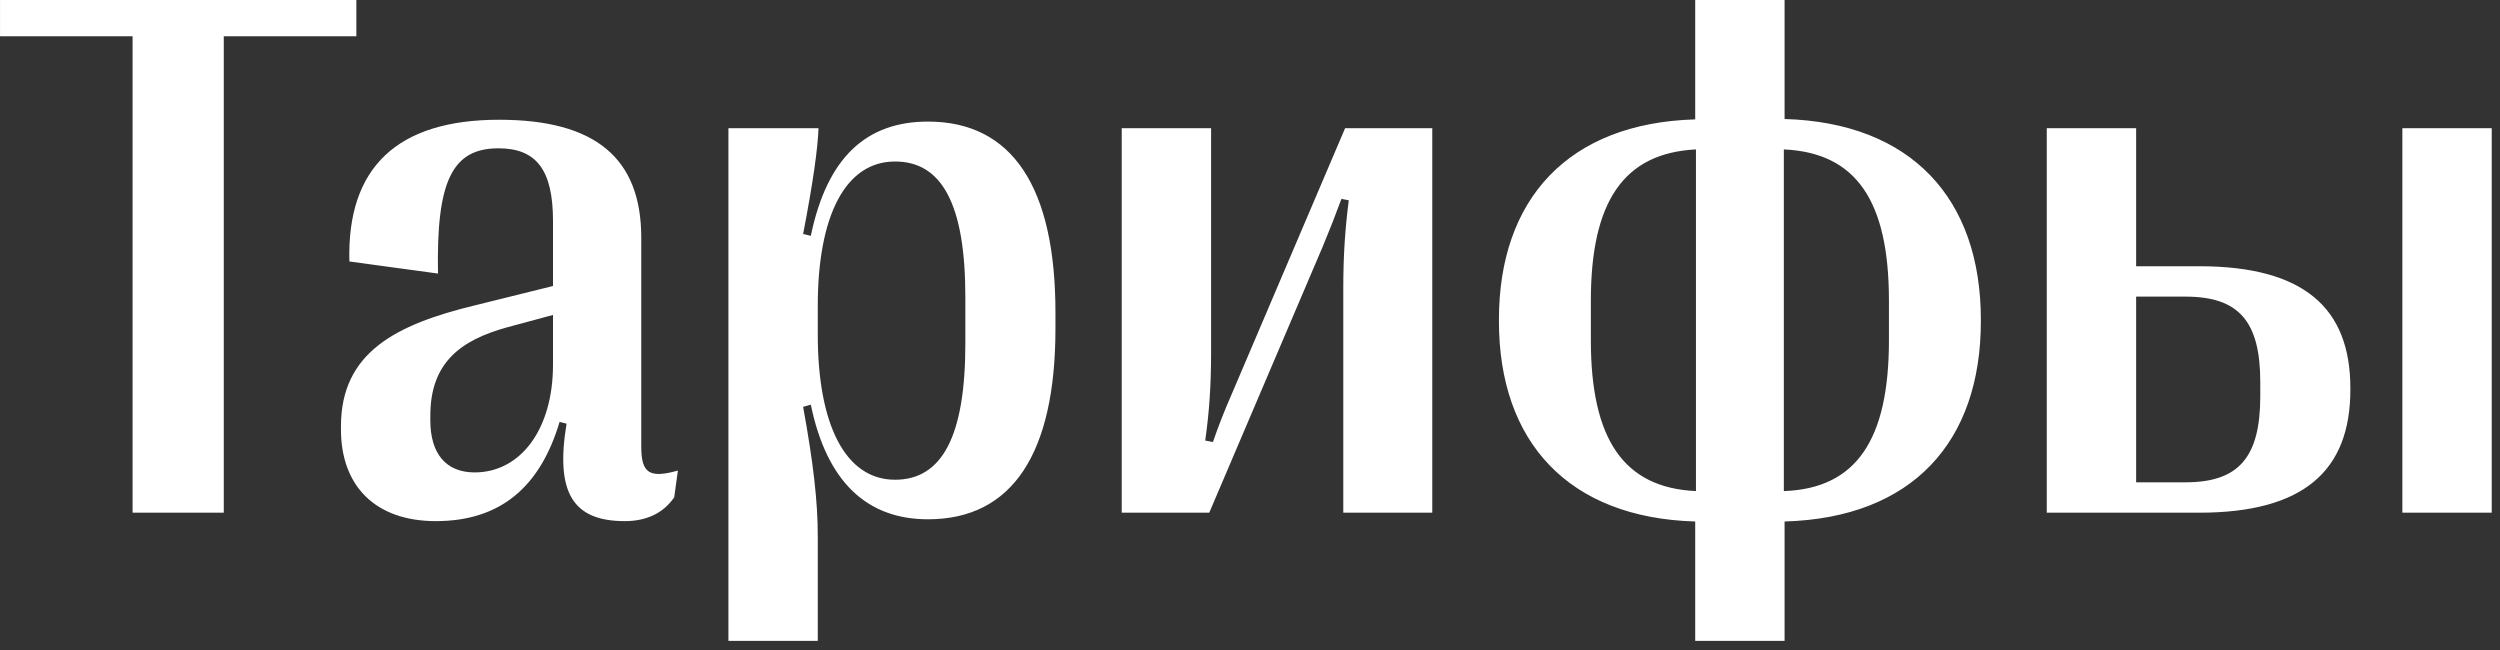 <?xml version="1.0" encoding="UTF-8"?> <svg xmlns="http://www.w3.org/2000/svg" width="200" height="52" viewBox="0 0 200 52" fill="none"><rect x="0" y="0" width="200" height="52" fill="#333333" stroke="none"/><path d="M17.902 41.016H10.607V2.9H0.002V0H28.508V2.9H17.902V41.016ZM34.865 41.69C30.002 41.69 27.277 38.848 27.277 34.365V34.102C27.277 28.184 31.701 25.957 37.971 24.434L44.24 22.881V17.666C44.24 13.535 42.863 11.865 39.875 11.865C36.184 11.865 34.895 14.473 35.041 21.885L27.951 20.918C27.746 13.389 31.789 9.58 39.934 9.58C47.639 9.58 51.301 12.656 51.301 19.014V35.742C51.301 37.91 52.004 38.262 54.23 37.647L53.938 39.785C53.029 41.103 51.652 41.69 49.982 41.69C45.822 41.69 44.416 39.404 45.324 33.897L44.768 33.75C43.215 38.965 40.022 41.69 34.865 41.69ZM37.971 37.793C41.633 37.793 44.24 34.365 44.24 29.18V25.195L40.549 26.191C36.857 27.217 34.426 29.004 34.426 33.252V33.633C34.426 36.299 35.685 37.793 37.971 37.793ZM74.24 9.727C80.978 9.727 84.436 14.971 84.436 24.99V26.279C84.436 36.299 80.978 41.543 74.24 41.543C69.406 41.543 66.154 38.613 64.865 32.373L64.25 32.549C65.07 37.06 65.422 40.107 65.422 42.92V51.27H58.273V10.254H65.481C65.422 11.895 65.041 14.619 64.25 18.721L64.865 18.867C66.184 12.51 69.377 9.727 74.24 9.727ZM71.603 12.92C67.619 12.92 65.422 17.285 65.422 24.463V26.777C65.422 33.955 67.619 38.379 71.603 38.379C75.353 38.379 77.228 34.922 77.228 27.48V23.76C77.228 16.348 75.353 12.92 71.603 12.92ZM96.74 41.016H89.738V10.254H96.887V28.213C96.887 30.85 96.74 32.959 96.418 35.244L97.033 35.361C97.502 34.014 97.912 32.959 98.527 31.553L107.609 10.254H114.582V41.016H107.463V23.057C107.463 20.42 107.609 18.311 107.902 16.025L107.316 15.908C106.818 17.256 106.408 18.311 105.822 19.717L96.74 41.016ZM142.766 51.27H135.617V41.719C125.48 41.426 119.914 35.361 119.914 25.693V25.576C119.914 15.908 125.48 9.844 135.617 9.551V0H142.766V9.521C152.902 9.814 158.469 15.879 158.469 25.576V25.693C158.469 35.361 152.99 41.426 142.766 41.719V51.27ZM135.676 39.287V11.953C129.904 12.246 127.268 16.113 127.268 24.053V27.217C127.268 35.156 129.904 39.023 135.676 39.287ZM142.707 11.953V39.287C148.508 39.082 151.115 35.185 151.115 27.217V24.053C151.115 16.084 148.508 12.217 142.707 11.953ZM175.93 41.016H163.742V10.254H170.891V21.299H175.93C184.279 21.299 188.029 24.609 188.029 31.055V31.172C188.029 37.676 184.279 41.016 175.93 41.016ZM199.338 41.016H192.189V10.254H199.338V41.016ZM170.891 23.73V38.584H174.846C179.094 38.584 180.822 36.592 180.822 31.699V30.557C180.822 25.693 179.094 23.73 174.846 23.73H170.891Z" fill="white"></path></svg> 